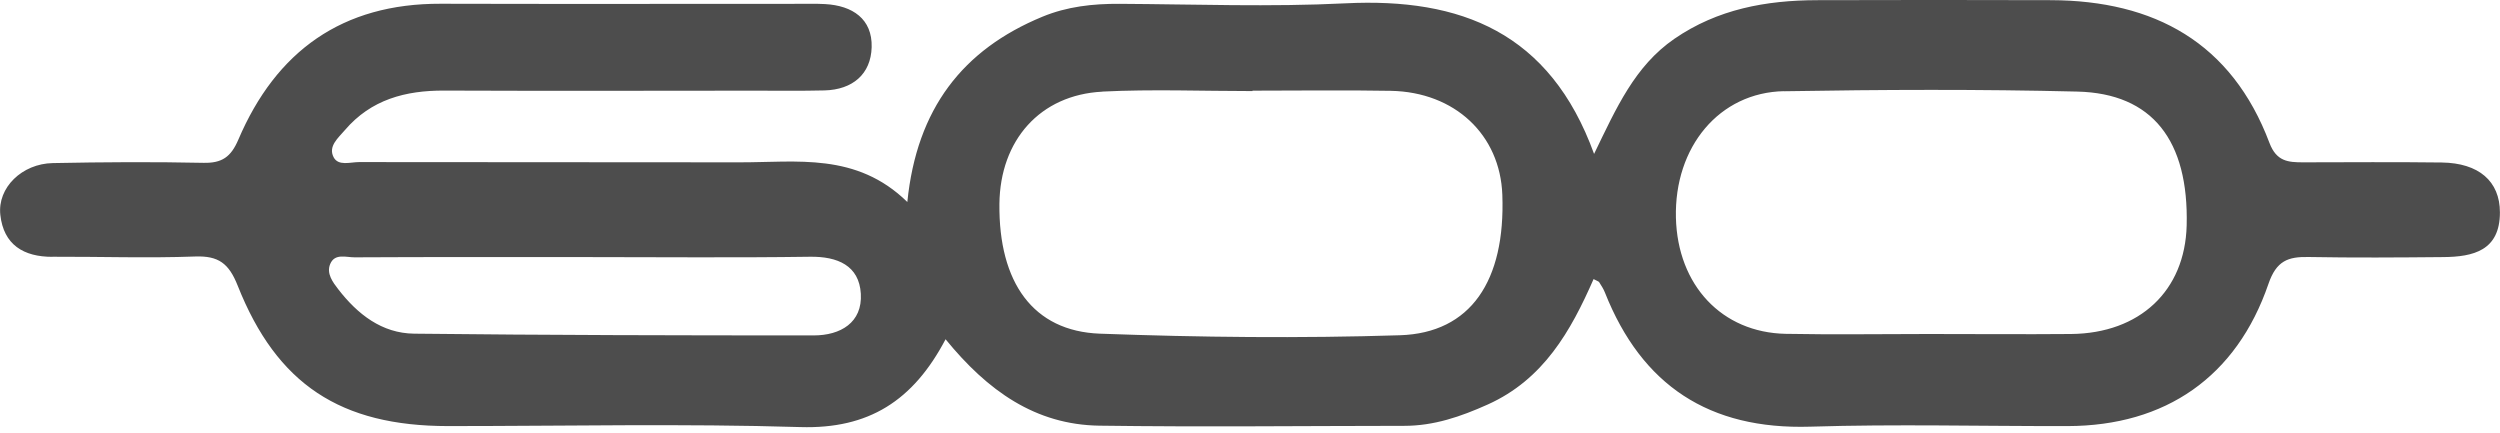 <svg id="a" xmlns="http://www.w3.org/2000/svg" viewBox="0 0 300 52"><defs><style>.b{fill:#4d4d4d;stroke-width:0px;}</style></defs><path class="b" d="M6.3,30.81c5.7-.02,11.41.18,17.11-.03,2.81-.1,4.05.82,5.11,3.49,4.71,11.88,12.37,16.85,25.23,16.86,14.1,0,28.22-.31,42.31.12,8.16.24,13.52-3.14,17.41-10.54,5.05,6.2,10.79,10.26,18.45,10.37,12.2.17,24.4.03,36.6.02,3.55,0,6.76-1.1,10.01-2.56,6.69-3.01,9.96-8.8,12.7-15.05.44.24.61.27.67.37.25.4.52.8.69,1.24,4.43,11.17,12.52,16.47,24.64,16.1,10.29-.32,20.6-.05,30.9-.07,11.73-.03,20.25-5.89,24.09-17.08.95-2.76,2.35-3.26,4.81-3.21,5.39.1,10.78.06,16.16.01,3.61-.03,6.8-.78,6.8-5.36,0-3.75-2.54-5.93-6.98-5.99-5.55-.07-11.09-.03-16.64-.02-1.8,0-3.19-.11-4.03-2.32C267.8,5.11,258.53.06,246.09.02c-9.35-.03-18.7-.03-28.05,0-6.11.02-11.91,1.06-17.12,4.64-4.74,3.27-6.95,8.27-9.63,13.81C186,3.88,175.29-.29,161.44.4c-9.01.45-18.06.11-27.09.06-3.2-.02-6.3.32-9.27,1.55-9.55,3.95-15.07,11.02-16.2,22.23-6.13-5.99-13.28-4.74-20.16-4.76-15.21-.03-30.43,0-45.64-.03-1.04,0-2.48.51-3.05-.59-.67-1.31.55-2.3,1.36-3.25,3.14-3.67,7.27-4.76,11.92-4.74,12.36.05,24.72.02,37.08.01,2.85,0,5.71.04,8.56-.03,3.35-.09,5.56-1.94,5.65-5.19.09-3.39-2.3-4.99-5.59-5.17-1.11-.06-2.22-.03-3.33-.03-14.26,0-28.52.03-42.79-.01-11.8-.04-19.75,5.67-24.29,16.31-.89,2.08-1.96,2.83-4.2,2.78-6.02-.13-12.04-.09-18.06.03-3.7.07-6.66,2.95-6.3,6.21.39,3.59,2.79,5.05,6.27,5.04ZM214.11,10.95c11.72-.2,23.46-.25,35.18.04,9.01.22,13.37,5.88,13.11,16.07-.2,7.83-5.62,12.94-13.87,13.02-5.71.05-11.41,0-17.12,0-5.71,0-11.41.09-17.12-.02-7.68-.15-12.98-5.84-13.18-13.93-.21-8.48,5.19-15.05,12.99-15.19ZM132.29,10.99c5.99-.3,12.01-.06,18.01-.06,0-.02,0-.04,0-.05,5.53,0,11.06-.08,16.59.02,7.69.14,13.13,5.27,13.39,12.48.38,10.32-3.79,16.58-12.29,16.85-11.99.38-24.02.25-36.01-.19-8-.3-12.15-6.13-12.05-15.58.08-7.62,4.87-13.08,12.35-13.46ZM39.62,31.69c.55-1.33,1.93-.8,2.94-.81,9.18-.05,18.36-.03,27.55-.03,9.02,0,18.05.09,27.07-.04,3.34-.05,5.92,1.06,6.12,4.44.2,3.46-2.44,5-5.65,5-15.98,0-31.97-.03-47.95-.21-3.88-.04-6.8-2.34-9.11-5.33-.65-.84-1.44-1.89-.97-3.02Z"/></svg>